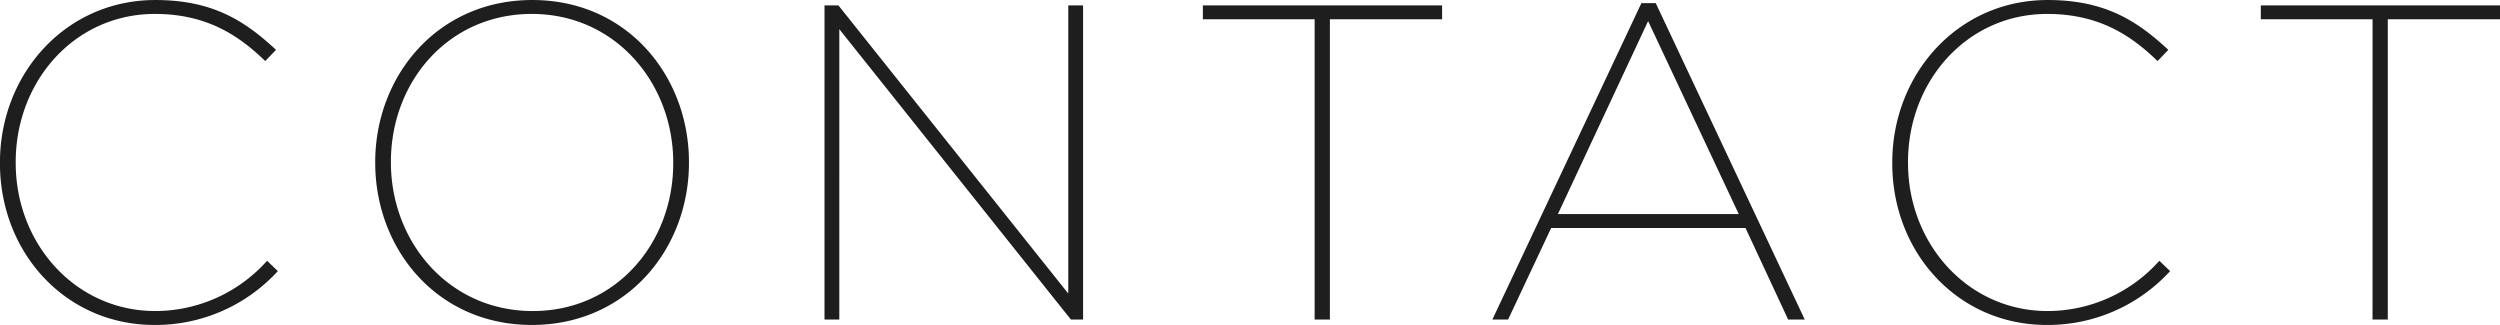 <svg xmlns="http://www.w3.org/2000/svg" width="284.871" height="37.028" viewBox="0 0 284.871 37.028"><path d="M-123.922.614a18.879,18.879,0,0,0,14.065-6.137L-111.084-6.7A17.08,17.08,0,0,1-123.819-.972c-9.052,0-15.906-7.62-15.906-16.877v-.1c0-9.257,6.751-16.877,15.855-16.877,5.984,0,9.615,2.506,12.581,5.37l1.227-1.279c-3.478-3.222-7.109-5.677-13.758-5.677-10.229,0-17.7,8.439-17.7,18.514v.1C-141.515-7.62-134.048.614-123.922.614Zm43.012,0c10.842,0,17.9-8.694,17.9-18.463v-.1c0-9.768-7.007-18.463-17.849-18.463s-17.9,8.694-17.9,18.463v.1C-98.759-8.081-91.752.614-80.91.614Zm.1-1.585c-9.564,0-16.161-7.876-16.161-16.929V-18c0-9.052,6.5-16.826,16.059-16.826,9.513,0,16.11,7.876,16.11,16.929v.1C-64.8-8.746-71.295-.972-80.807-.972ZM-47.564,0h1.688V-33.09L-19.486,0H-18.1V-35.8h-1.688V-2.966L-45.978-35.8h-1.585ZM8.285,0h1.739V-34.215H22.81V-35.8H-4.45v1.585H8.285ZM28.538,0h1.79l4.91-10.433H57.383L62.242,0h1.892L47.155-36.056H45.518Zm7.467-12.019,10.28-21.992L56.616-12.019ZM91.7.614a18.879,18.879,0,0,0,14.065-6.137L104.538-6.7A17.08,17.08,0,0,1,91.8-.972C82.751-.972,75.9-8.592,75.9-17.849v-.1c0-9.257,6.751-16.877,15.855-16.877,5.984,0,9.615,2.506,12.581,5.37l1.227-1.279c-3.478-3.222-7.109-5.677-13.758-5.677-10.229,0-17.7,8.439-17.7,18.514v.1C74.107-7.62,81.574.614,91.7.614ZM128.831,0h1.739V-34.215h12.786V-35.8H116.1v1.585h12.735Z" transform="translate(141.515 36.414)" fill="#1e1e1e"></path></svg>